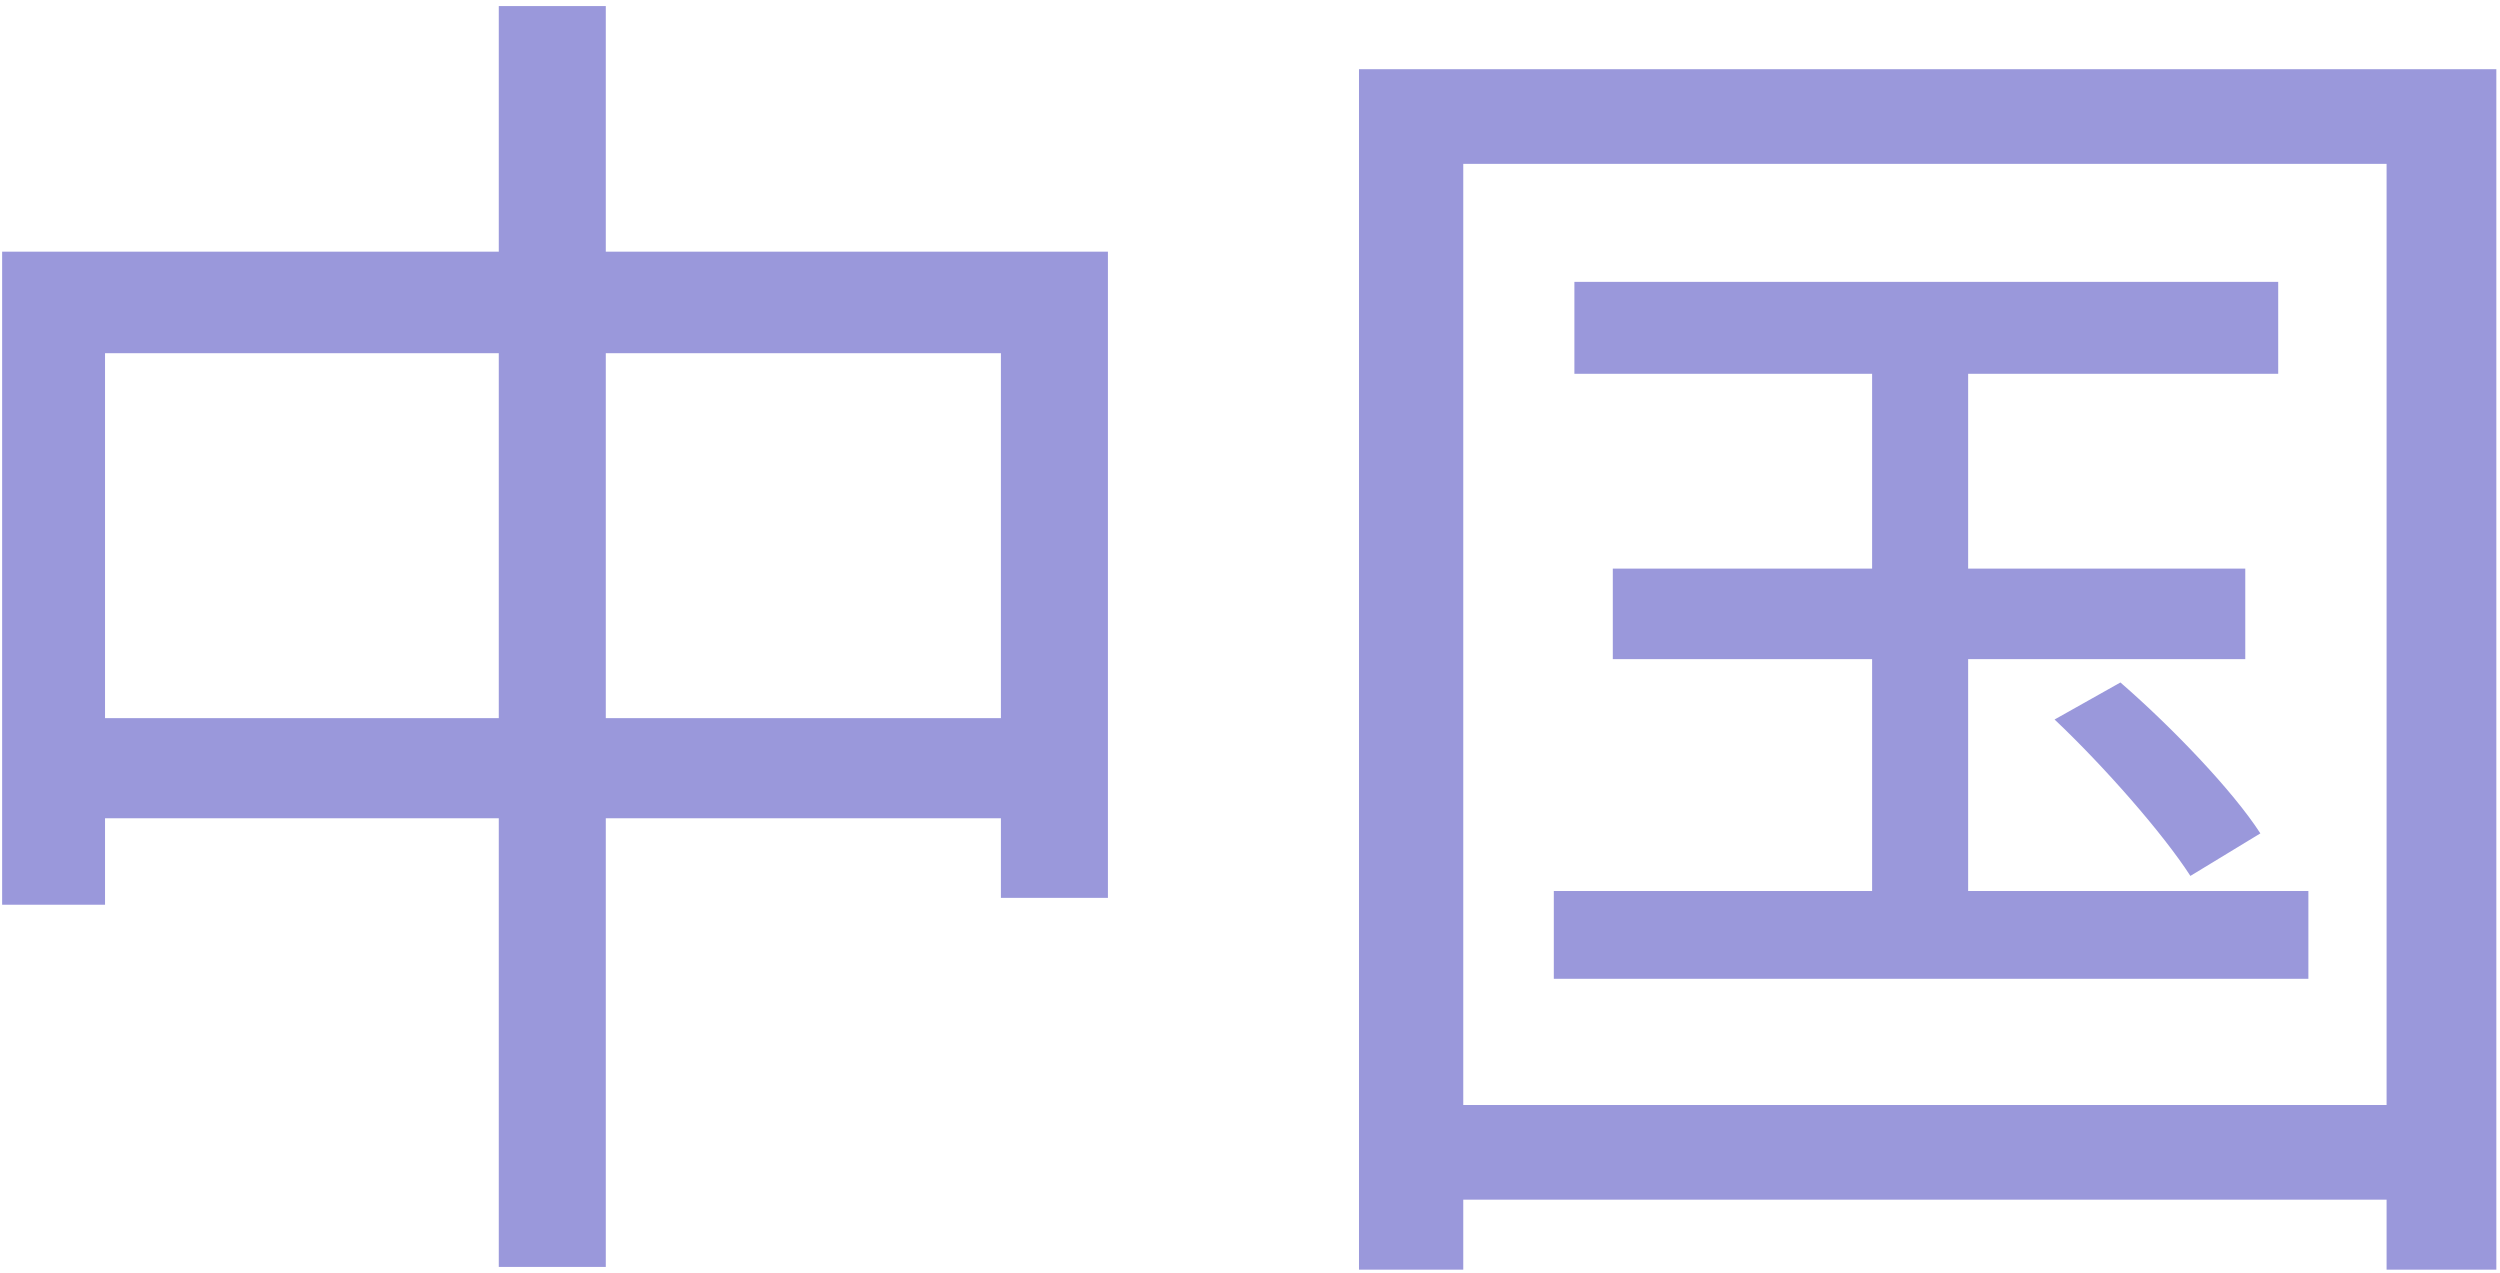 <?xml version="1.0" encoding="UTF-8"?> <svg xmlns="http://www.w3.org/2000/svg" width="328" height="167" viewBox="0 0 328 167" fill="none"> <path d="M0.28 33.02H145.36V117.8H131.32V46.34H13.78V118.7H0.28V33.02ZM7.48 94.22H139.42V107.36H7.48V94.22ZM65.44 0.8H79.48V166.22H65.44V0.8ZM206.56 36.98H298.9V49.04H206.56V36.98ZM211.6 74.6H294.58V86.48H211.6V74.6ZM203.86 116.9H302.86V128.42H203.86V116.9ZM245.62 40.76H258.22V123.02H245.62V40.76ZM269.56 94.4L278.2 89.54C285.04 95.48 292.96 103.76 296.56 109.34L287.38 114.92C283.78 109.34 276.04 100.52 269.56 94.4ZM178.3 9.08H327.52V166.58H313.12V21.5H191.98V166.58H178.3V9.08ZM185.68 144.98H319.78V157.4H185.68V144.98Z" fill="#9A98DB"></path> </svg> 